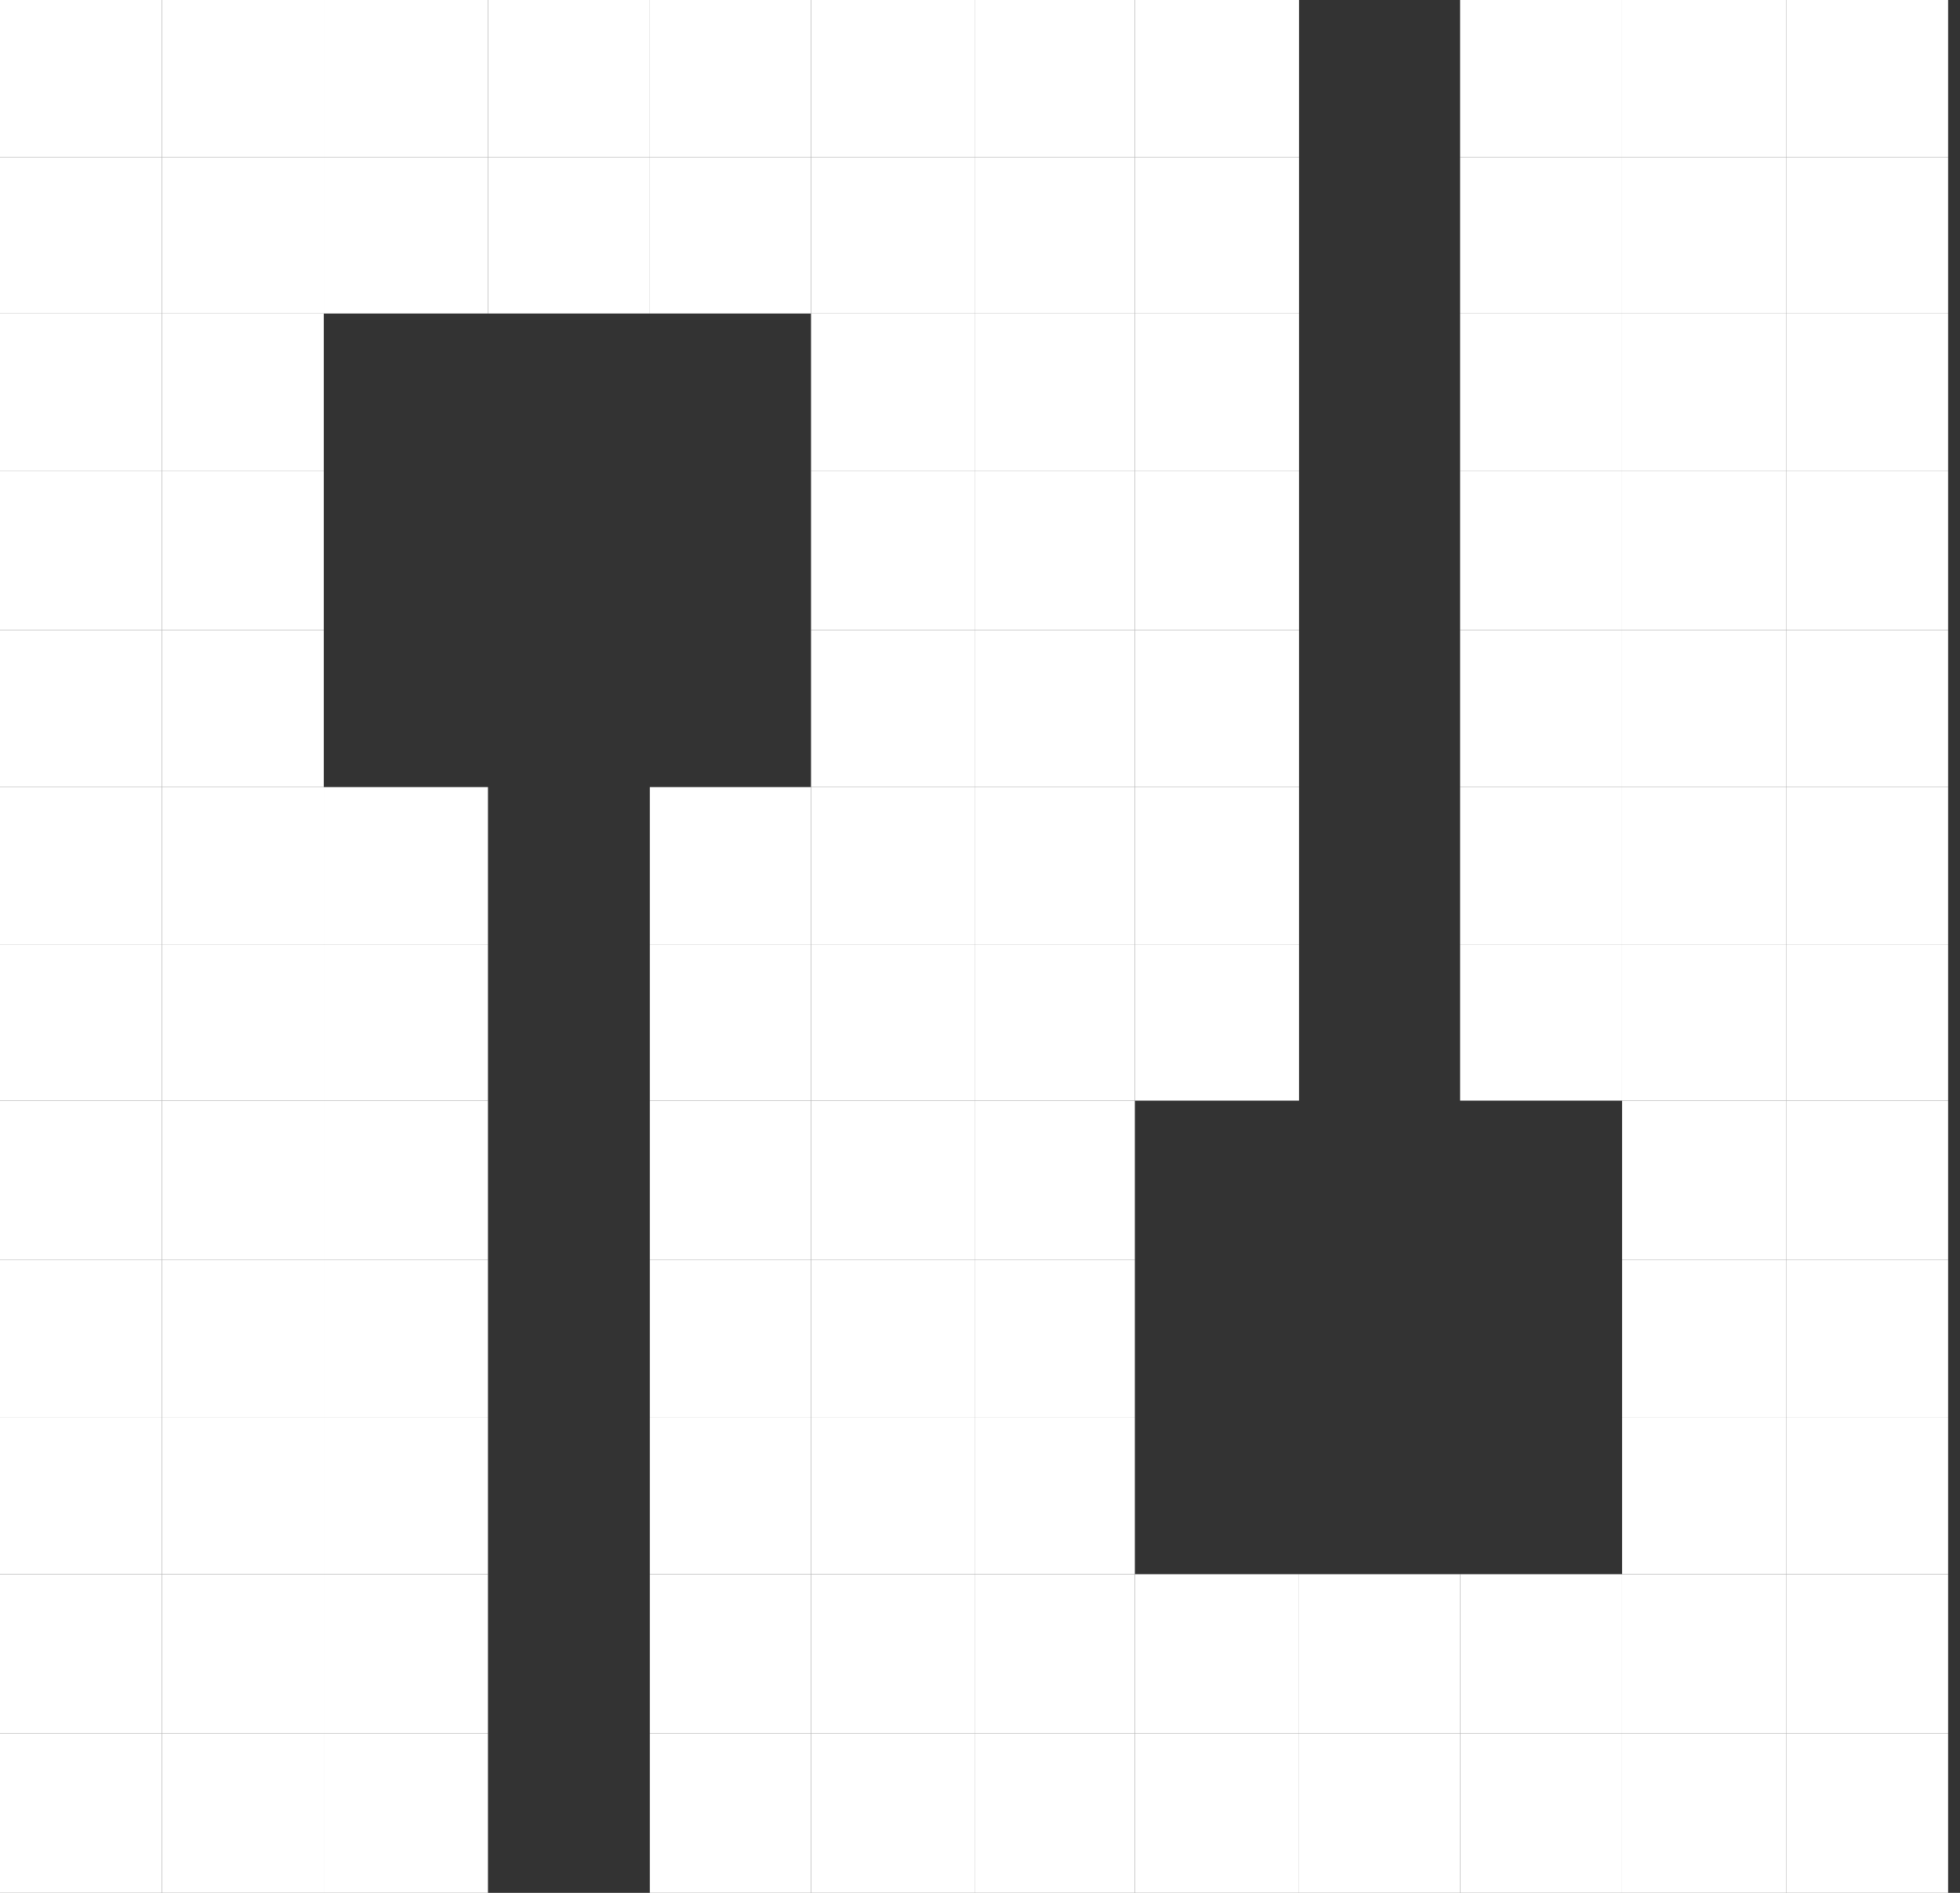 <svg width="29" height="28" viewBox="0 0 29 28" fill="none" xmlns="http://www.w3.org/2000/svg">
<rect x="0" y="0" width="29" height="28" fill="#333333" stroke="none"/>
<path d="M2.396 0H4.791V2.324H2.396V0Z" fill="white"/>
<path d="M0 0H2.396V2.324H0V0Z" fill="white"/>
<path d="M2.396 11.643H4.791V13.968H2.396V11.643Z" fill="white"/>
<path d="M0 11.643H2.396V13.968H0V11.643Z" fill="white"/>
<path d="M14.429 0H16.791V2.324H14.429V0Z" fill="white"/>
<path d="M14.429 11.643H16.791V13.968H14.429V11.643Z" fill="white"/>
<path d="M2.396 2.324H4.791V4.638H2.396V2.324Z" fill="white"/>
<path d="M0 2.324H2.396V4.638H0V2.324Z" fill="white"/>
<path d="M2.396 13.968H4.791V16.281H2.396V13.968Z" fill="white"/>
<path d="M0 13.968H2.396V16.281H0V13.968Z" fill="white"/>
<path d="M14.429 2.324H16.791V4.638H14.429V2.324Z" fill="white"/>
<path d="M14.429 13.968H16.791V16.281H14.429V13.968Z" fill="white"/>
<path d="M2.396 4.638H4.791V6.962H2.396V4.638Z" fill="white"/>
<path d="M0 4.638H2.396V6.962H0V4.638Z" fill="white"/>
<path d="M2.396 16.281H4.791V18.638H2.396V16.281Z" fill="white"/>
<path d="M0 16.281H2.396V18.638H0V16.281Z" fill="white"/>
<path d="M14.429 4.638H16.791V6.962H14.429V4.638Z" fill="white"/>
<path d="M14.429 16.281H16.791V18.638H14.429V16.281Z" fill="white"/>
<path d="M2.396 6.962H4.791V9.319H2.396V6.962Z" fill="white"/>
<path d="M0 6.962H2.396V9.319H0V6.962Z" fill="white"/>
<path d="M2.396 18.638H4.791V20.962H2.396V18.638Z" fill="white"/>
<path d="M0 18.638H2.396V20.962H0V18.638Z" fill="white"/>
<path d="M14.429 6.962H16.791V9.319H14.429V6.962Z" fill="white"/>
<path d="M14.429 18.638H16.791V20.962H14.429V18.638Z" fill="white"/>
<path d="M2.396 9.319H4.791V11.643H2.396V9.319Z" fill="white"/>
<path d="M0 9.319H2.396V11.643H0V9.319Z" fill="white"/>
<path d="M2.396 20.962H4.791V23.287H2.396V20.962Z" fill="white"/>
<path d="M0 20.962H2.396V23.287H0V20.962Z" fill="white"/>
<path d="M2.396 23.287H4.791V25.643H2.396V23.287Z" fill="white"/>
<path d="M2.396 25.643H4.791V28H2.396V25.643Z" fill="white"/>
<path d="M0 23.287H2.396V25.643H0V23.287Z" fill="white"/>
<path d="M0 25.643H2.396V28H0V25.643Z" fill="white"/>
<path d="M14.429 9.319H16.791V11.643H14.429V9.319Z" fill="white"/>
<path d="M14.429 20.962H16.791V23.287H14.429V20.962Z" fill="white"/>
<path d="M14.429 23.287H16.791V25.643H14.429V23.287Z" fill="white"/>
<path d="M14.429 25.643H16.791V28H14.429V25.643Z" fill="white"/>
<path d="M4.791 0H7.22V2.324H4.791V0Z" fill="white"/>
<path d="M4.791 11.643H7.22V13.968H4.791V11.643Z" fill="white"/>
<path d="M16.791 0H19.22V2.324H16.791V0Z" fill="white"/>
<path d="M16.791 11.643H19.22V13.968H16.791V11.643Z" fill="white"/>
<path d="M4.791 2.324H7.22V4.638H4.791V2.324Z" fill="white"/>
<path d="M4.791 13.968H7.22V16.281H4.791V13.968Z" fill="white"/>
<path d="M16.791 2.324H19.22V4.638H16.791V2.324Z" fill="white"/>
<path d="M16.791 13.968H19.22V16.281H16.791V13.968Z" fill="white"/>
<path d="M4.791 16.281H7.22V18.638H4.791V16.281Z" fill="white"/>
<path d="M16.791 4.638H19.22V6.962H16.791V4.638Z" fill="white"/>
<path d="M4.791 18.638H7.22V20.962H4.791V18.638Z" fill="white"/>
<path d="M16.791 6.962H19.22V9.319H16.791V6.962Z" fill="white"/>
<path d="M4.791 20.962H7.22V23.287H4.791V20.962Z" fill="white"/>
<path d="M4.791 23.287H7.22V25.643H4.791V23.287Z" fill="white"/>
<path d="M4.791 25.643H7.22V28H4.791V25.643Z" fill="white"/>
<path d="M16.791 9.319H19.22V11.643H16.791V9.319Z" fill="white"/>
<path d="M16.791 23.287H19.22V25.643H16.791V23.287Z" fill="white"/>
<path d="M16.791 25.643H19.22V28H16.791V25.643Z" fill="white"/>
<path d="M7.22 0H9.615V2.324H7.22V0Z" fill="white"/>
<path d="M7.22 2.324H9.615V4.638H7.22V2.324Z" fill="white"/>
<path d="M19.22 23.287H21.604V25.643H19.22V23.287Z" fill="white"/>
<path d="M19.22 25.643H21.604V28H19.22V25.643Z" fill="white"/>
<path d="M9.615 0H12V2.324H9.615V0Z" fill="white"/>
<path d="M9.615 11.643H12V13.968H9.615V11.643Z" fill="white"/>
<path d="M21.604 0H24V2.324H21.604V0Z" fill="white"/>
<path d="M21.604 11.643H24V13.968H21.604V11.643Z" fill="white"/>
<path d="M9.615 2.324H12V4.638H9.615V2.324Z" fill="white"/>
<path d="M9.615 13.968H12V16.281H9.615V13.968Z" fill="white"/>
<path d="M21.604 2.324H24V4.638H21.604V2.324Z" fill="white"/>
<path d="M21.604 13.968H24V16.281H21.604V13.968Z" fill="white"/>
<path d="M9.615 16.281H12V18.638H9.615V16.281Z" fill="white"/>
<path d="M21.604 4.638H24V6.962H21.604V4.638Z" fill="white"/>
<path d="M9.615 18.638H12V20.962H9.615V18.638Z" fill="white"/>
<path d="M21.604 6.962H24V9.319H21.604V6.962Z" fill="white"/>
<path d="M9.615 20.962H12V23.287H9.615V20.962Z" fill="white"/>
<path d="M9.615 23.287H12V25.643H9.615V23.287Z" fill="white"/>
<path d="M9.615 25.643H12V28H9.615V25.643Z" fill="white"/>
<path d="M21.604 9.319H24V11.643H21.604V9.319Z" fill="white"/>
<path d="M21.604 23.287H24V25.643H21.604V23.287Z" fill="white"/>
<path d="M21.604 25.643H24V28H21.604V25.643Z" fill="white"/>
<path d="M12 0H14.429V2.324H12V0Z" fill="white"/>
<path d="M12 11.643H14.429V13.968H12V11.643Z" fill="white"/>
<path d="M24 0H26.428V2.324H24V0Z" fill="white"/>
<path d="M26.428 0H28.824V2.324H26.428V0Z" fill="white"/>
<path d="M24 11.643H26.428V13.968H24V11.643Z" fill="white"/>
<path d="M26.428 11.643H28.824V13.968H26.428V11.643Z" fill="white"/>
<path d="M12 2.324H14.429V4.638H12V2.324Z" fill="white"/>
<path d="M12 13.968H14.429V16.281H12V13.968Z" fill="white"/>
<path d="M24 2.324H26.428V4.638H24V2.324Z" fill="white"/>
<path d="M26.428 2.324H28.824V4.638H26.428V2.324Z" fill="white"/>
<path d="M24 13.968H26.428V16.281H24V13.968Z" fill="white"/>
<path d="M26.428 13.968H28.824V16.281H26.428V13.968Z" fill="white"/>
<path d="M12 4.638H14.429V6.962H12V4.638Z" fill="white"/>
<path d="M12 16.281H14.429V18.638H12V16.281Z" fill="white"/>
<path d="M24 4.638H26.428V6.962H24V4.638Z" fill="white"/>
<path d="M26.428 4.638H28.824V6.962H26.428V4.638Z" fill="white"/>
<path d="M24 16.281H26.428V18.638H24V16.281Z" fill="white"/>
<path d="M26.428 16.281H28.824V18.638H26.428V16.281Z" fill="white"/>
<path d="M12 6.962H14.429V9.319H12V6.962Z" fill="white"/>
<path d="M12 18.638H14.429V20.962H12V18.638Z" fill="white"/>
<path d="M24 6.962H26.428V9.319H24V6.962Z" fill="white"/>
<path d="M26.428 6.962H28.824V9.319H26.428V6.962Z" fill="white"/>
<path d="M24 18.638H26.428V20.962H24V18.638Z" fill="white"/>
<path d="M26.428 18.638H28.824V20.962H26.428V18.638Z" fill="white"/>
<path d="M12 9.319H14.429V11.643H12V9.319Z" fill="white"/>
<path d="M12 20.962H14.429V23.287H12V20.962Z" fill="white"/>
<path d="M12 23.287H14.429V25.643H12V23.287Z" fill="white"/>
<path d="M12 25.643H14.429V28H12V25.643Z" fill="white"/>
<path d="M24 9.319H26.428V11.643H24V9.319Z" fill="white"/>
<path d="M26.428 9.319H28.824V11.643H26.428V9.319Z" fill="white"/>
<path d="M24 20.962H26.428V23.287H24V20.962Z" fill="white"/>
<path d="M24 23.287H26.428V25.643H24V23.287Z" fill="white"/>
<path d="M24 25.643H26.428V28H24V25.643Z" fill="white"/>
<path d="M26.428 20.962H28.824V23.287H26.428V20.962Z" fill="white"/>
<path d="M26.428 23.287H28.824V25.643H26.428V23.287Z" fill="white"/>
<path d="M26.428 25.643H28.824V28H26.428V25.643Z" fill="white"/>
</svg>
